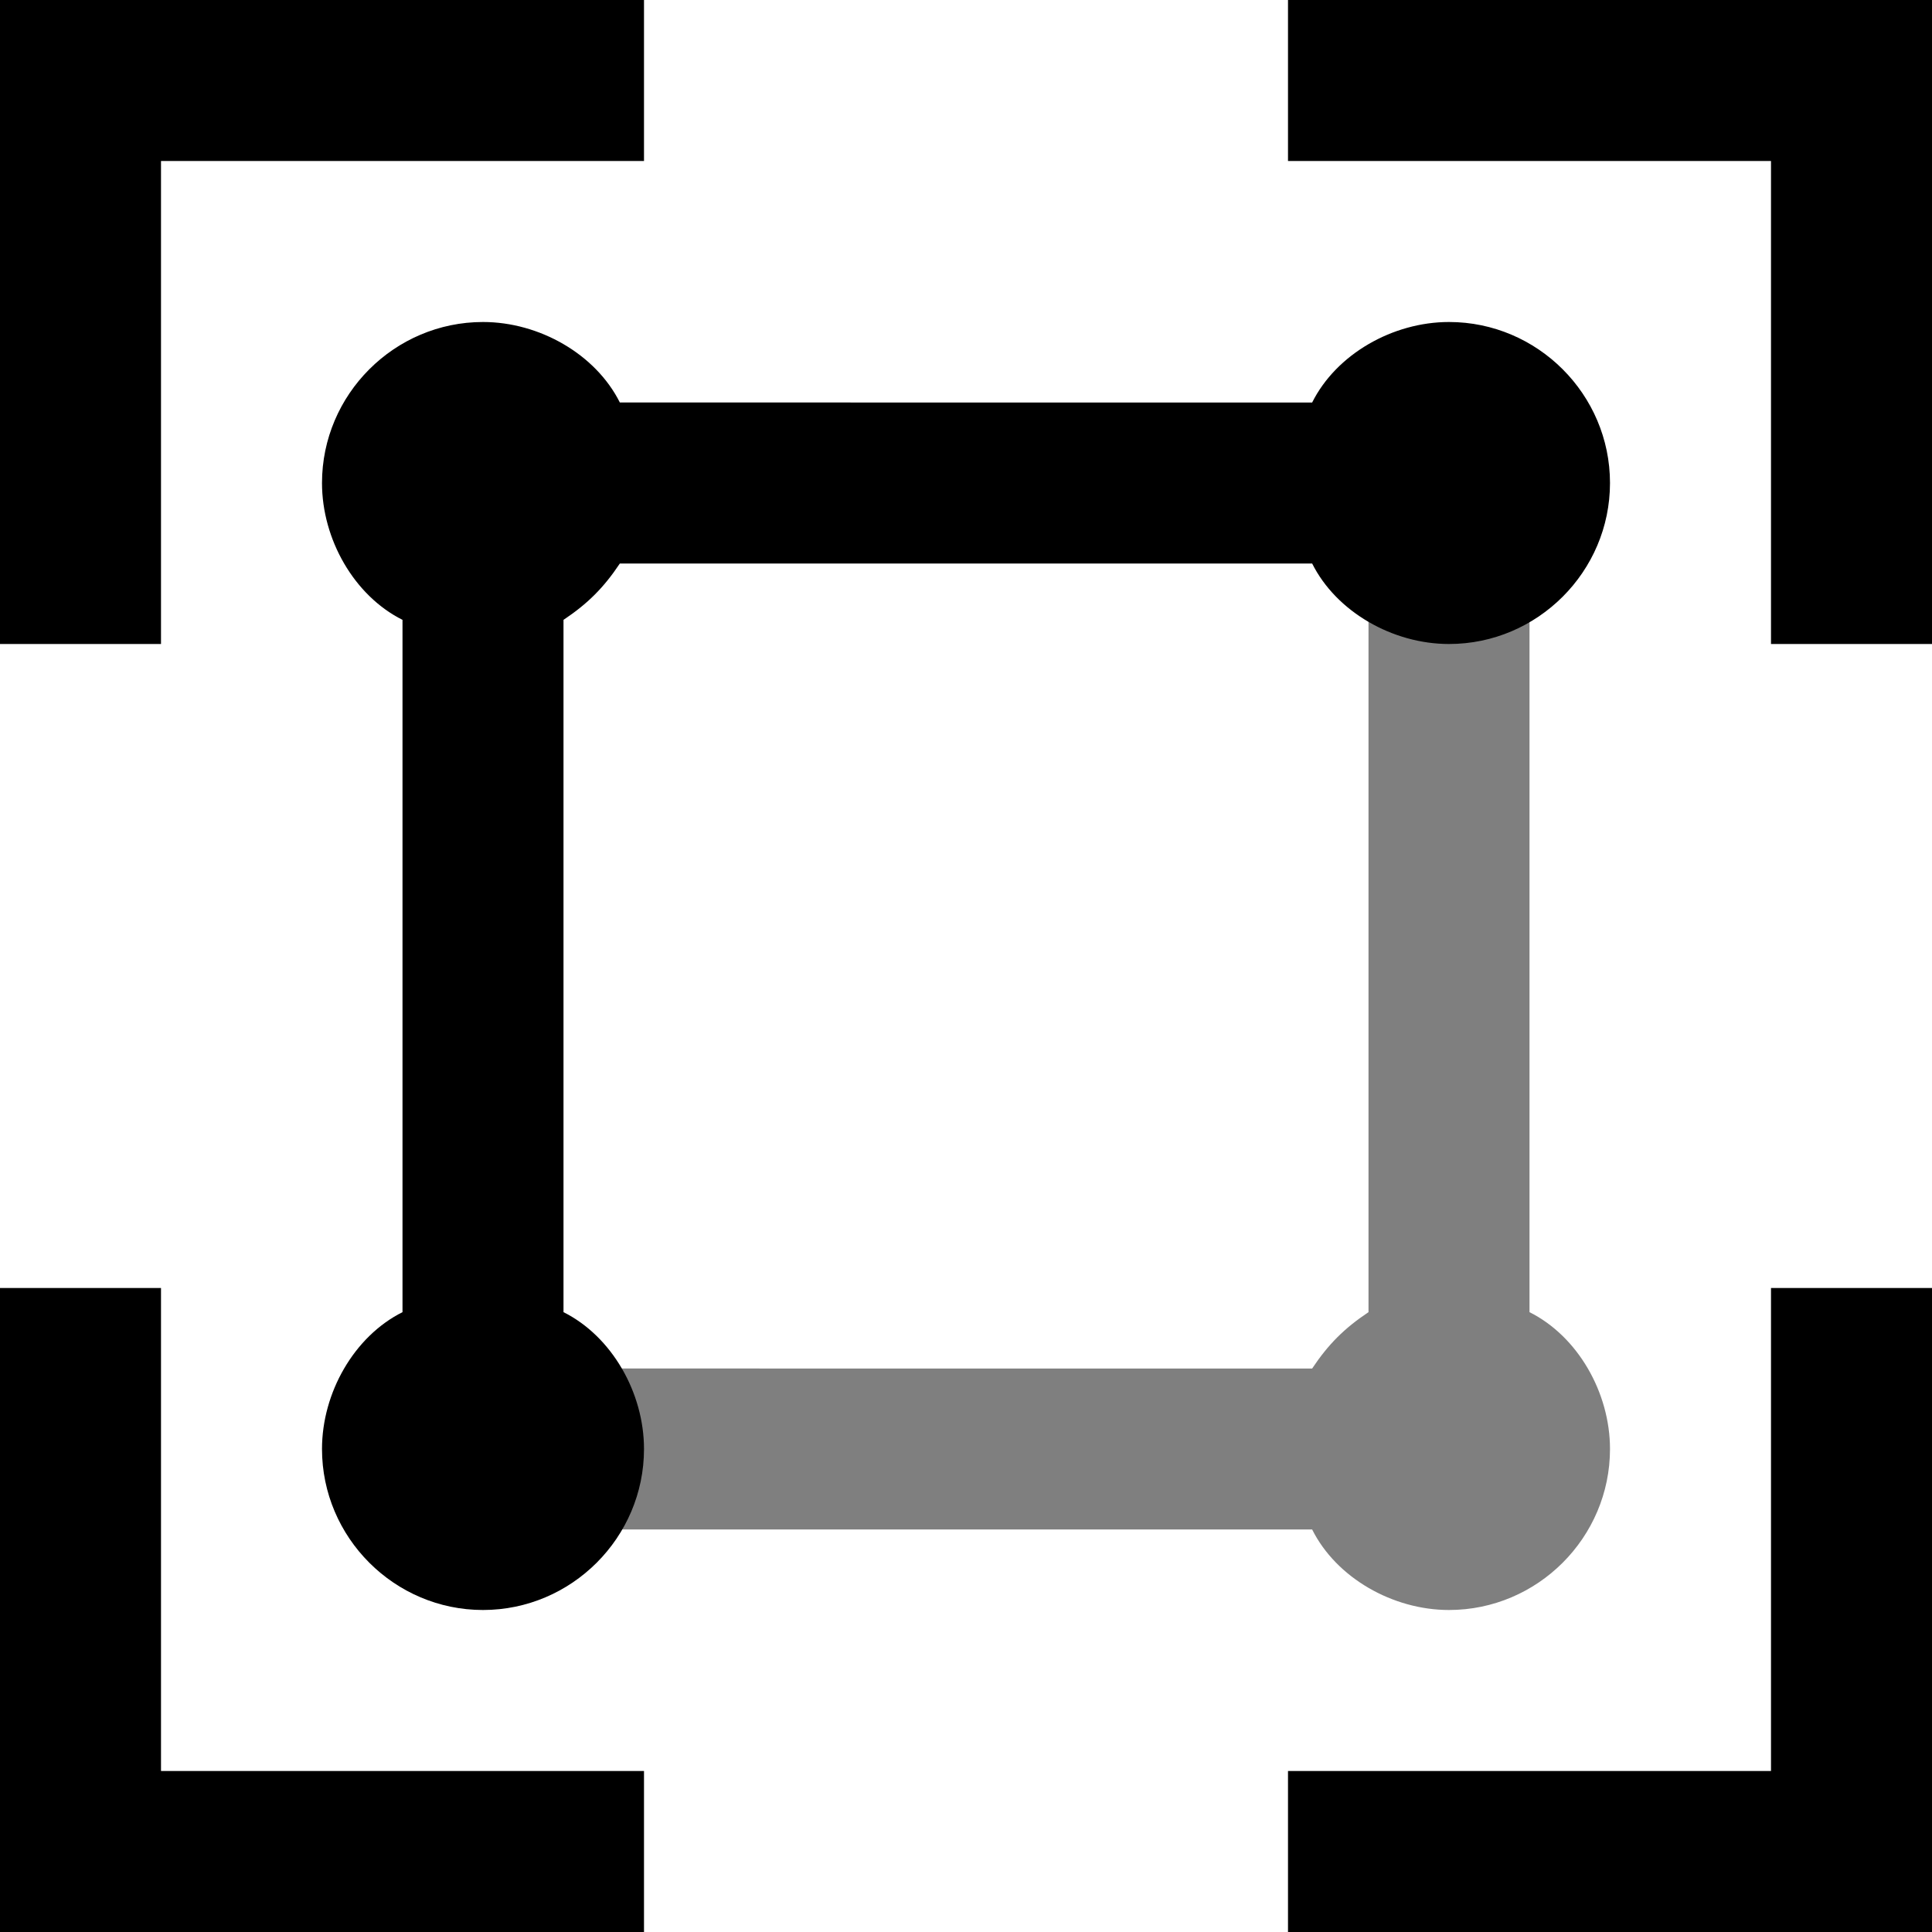<svg class="ultra-meta rh-ultra-dark" xmlns="http://www.w3.org/2000/svg" viewBox="0 0 24 24">
  <path d="M19 16.3V6h-2v10.3c-0.3 0.2-0.5 0.4-0.7 0.7H6v2h10.3c0.3 0.6 1 1 1.7 1 1.1 0 2-0.9 2-2C20 17.3 19.6 16.6 19 16.3z" style="opacity:0.5;" />
  <rect width="2" height="8"/>
  <rect width="8" height="2"/>
  <rect x="22" y="16" width="2" height="8"/>
  <rect x="16" y="22" width="8" height="2"/>
  <rect x="16" width="8" height="2"/>
  <rect x="22" width="2" height="8"/>
  <rect y="22" width="8" height="2"/>
  <rect y="16" width="2" height="8"/>
  <path d="M18 4c-0.7 0-1.4 0.4-1.7 1H7.7C7.4 4.4 6.7 4 6 4 4.9 4 4 4.9 4 6c0 0.7 0.4 1.4 1 1.7v8.6c-0.6 0.3-1 1-1 1.7 0 1.1 0.9 2 2 2s2-0.9 2-2c0-0.7-0.4-1.4-1-1.7V7.7C7.3 7.5 7.5 7.3 7.7 7h8.6c0.3 0.6 1 1 1.7 1 1.1 0 2-0.9 2-2C20 4.9 19.1 4 18 4z"/>
</svg>